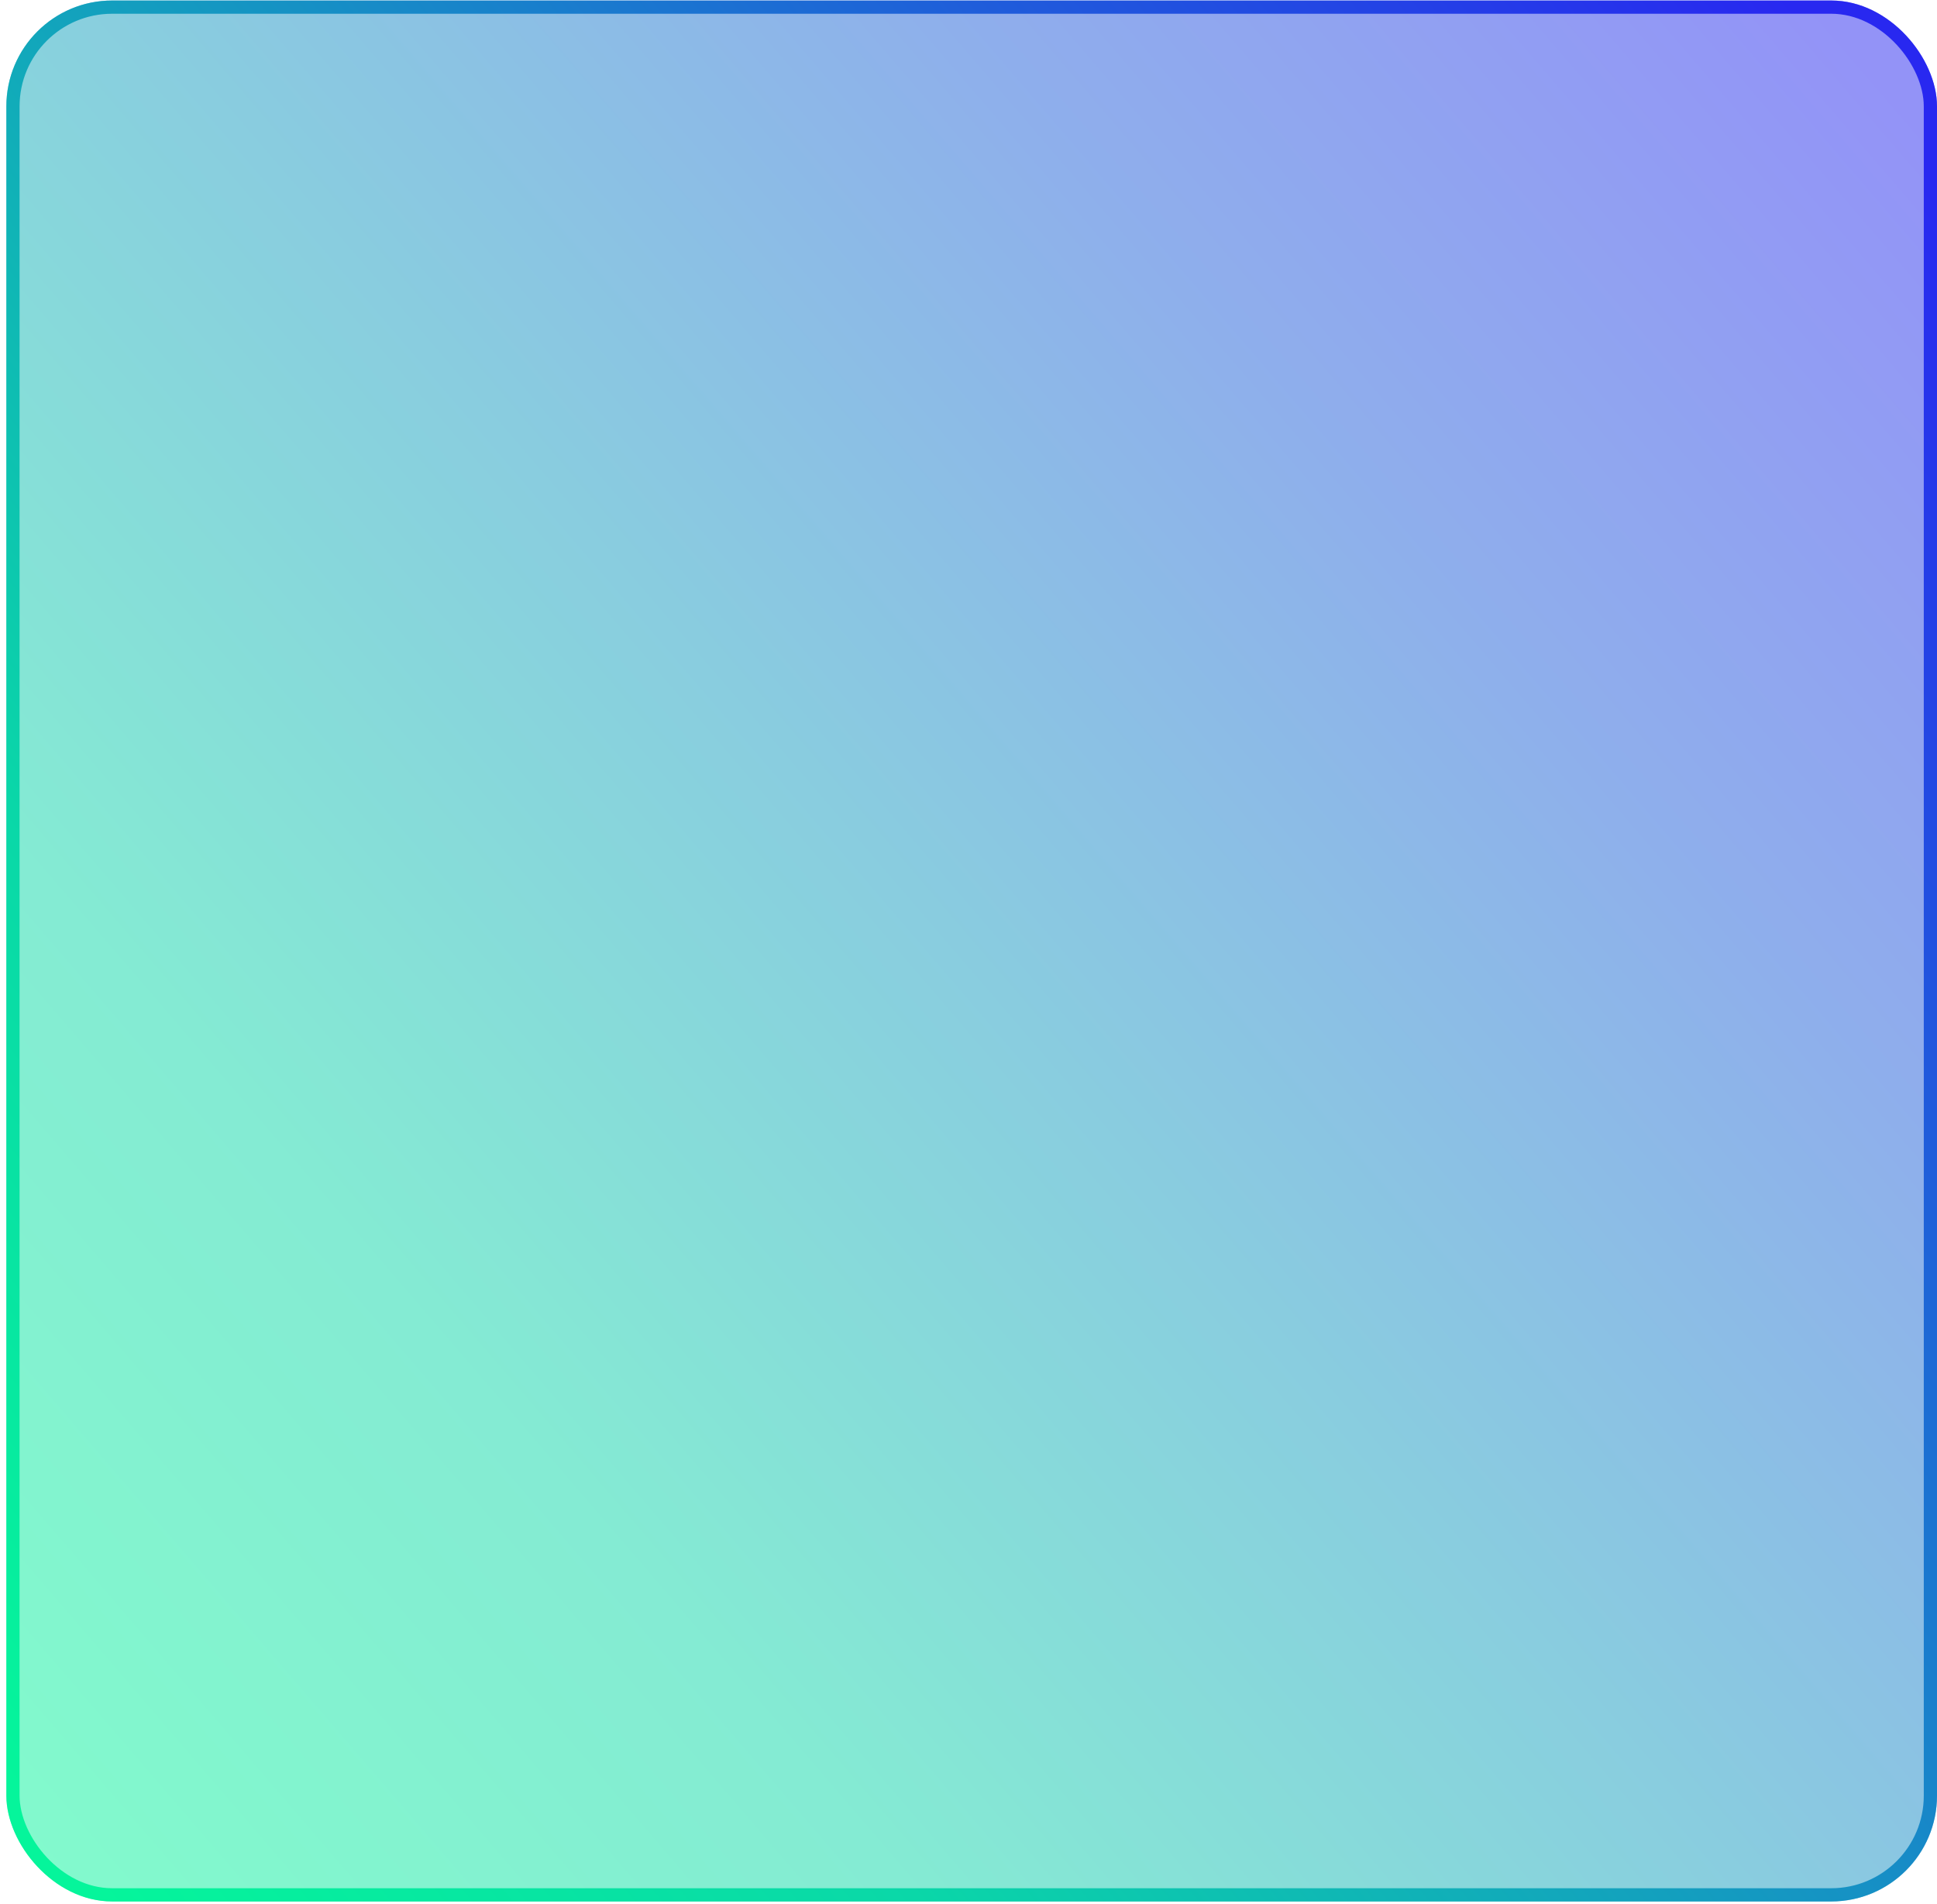 <svg width="293" height="288" viewBox="0 0 293 288" fill="none" xmlns="http://www.w3.org/2000/svg">
<rect x="0.963" y="0.078" width="292.037" height="287.497" rx="16" fill="url(#paint0_linear_35_15963)" fill-opacity="0.5"/>
<rect x="1.963" y="1.078" width="290.037" height="285.497" rx="15" stroke="url(#paint1_linear_35_15963)" stroke-width="2"/>
<defs>
<linearGradient id="paint0_linear_35_15963" x1="293" y1="21.262" x2="0.963" y2="272.444" gradientUnits="userSpaceOnUse">
<stop offset="0" stop-color="#2828f0"/><stop offset=".25" stop-color="#1f5dda"/><stop offset=".5" stop-color="#149bc0"/><stop offset=".75" stop-color="#0ad7a8"/><stop offset="1" stop-color="#05f59b"/>
</linearGradient>
<linearGradient id="paint1_linear_35_15963" x1="293" y1="27.315" x2="0.964" y2="269.418" gradientUnits="userSpaceOnUse">
<stop offset="0" stop-color="#2828f0"/><stop offset=".25" stop-color="#1f5dda"/><stop offset=".5" stop-color="#149bc0"/><stop offset=".75" stop-color="#0ad7a8"/><stop offset="1" stop-color="#05f59b"/>
</linearGradient>
</defs>
</svg>
